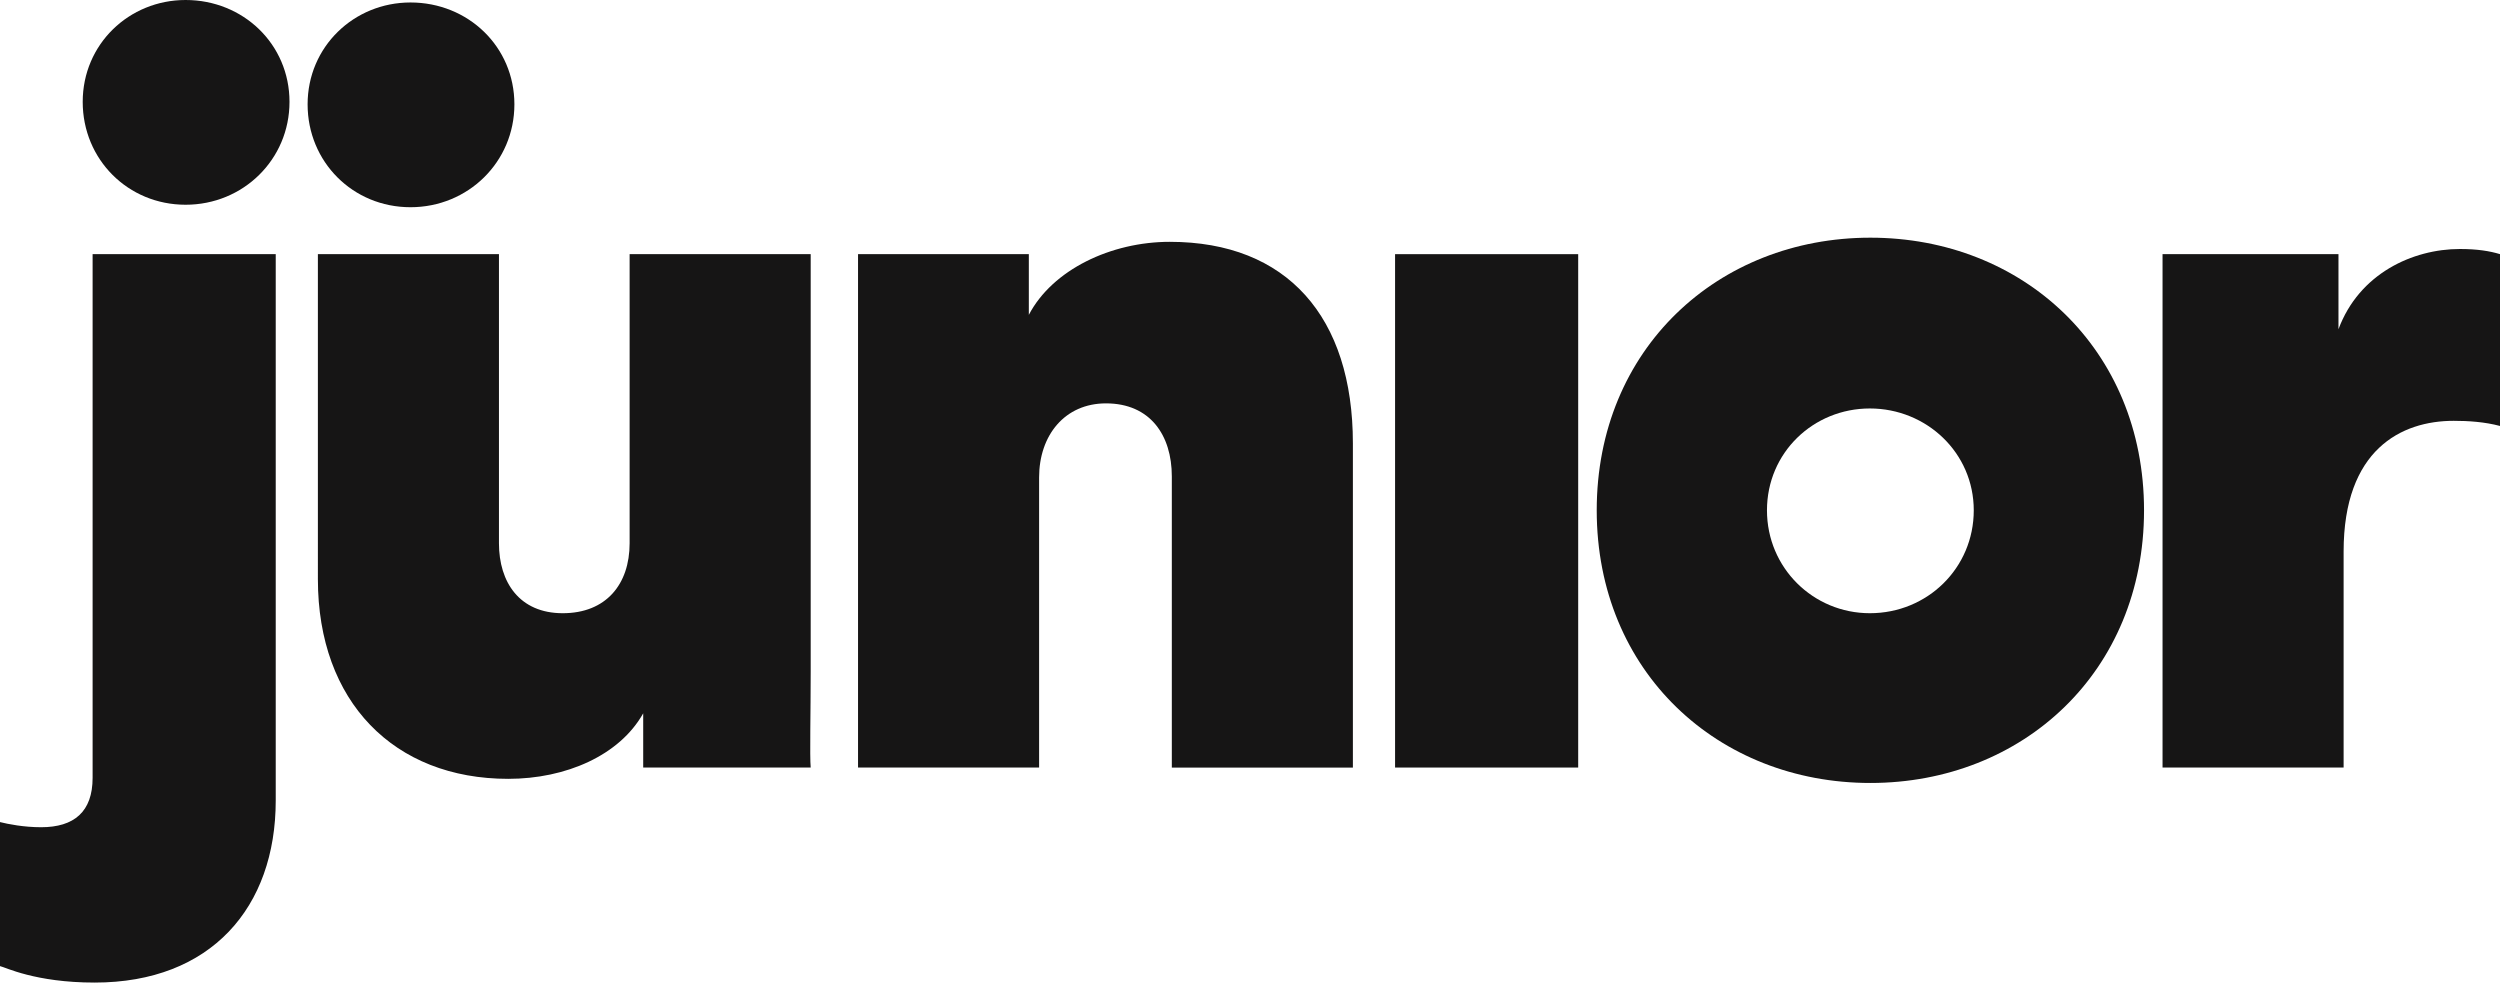 <?xml version="1.0" encoding="UTF-8"?><svg xmlns="http://www.w3.org/2000/svg" viewBox="0 0 1060.36 416.74"><defs><style>.l{fill:#161515;}</style></defs><g id="a"/><g id="b"><g id="c"><path id="d" class="l" d="M39.27,107.8H116.95v231.71c0,45.38-27.49,77.24-76.8,77.24-25.31,0-37.96-6.55-40.15-6.98v-61.09c3.49,.87,10.04,2.18,17.46,2.18,13.96,0,21.82-6.55,21.82-20.95V107.8Z"/><path id="e" class="l" d="M78.72,0c24.44,0,44.07,18.76,44.07,43.2s-19.64,43.64-44.07,43.64-43.64-19.2-43.64-43.64S54.72,0,78.72,0Z"/><path id="f" class="l" d="M272.82,302.53c-10.04,17.89-32.82,27.81-57.26,27.81-48.44,0-80.73-32.73-80.73-84.65V107.8h76.8v122.62c0,16.58,8.73,29.67,27.06,29.67s28.36-12.22,28.36-29.67V107.8h76.8v177.17c0,17.02-.44,35.78,0,40.58h-71.04v-23.01Z"/><path id="g" class="l" d="M174.11,1.05c24.44,0,44.07,18.76,44.07,43.2s-19.64,43.64-44.07,43.64-43.64-19.2-43.64-43.64S150.11,1.05,174.11,1.05Z"/><path id="h" class="l" d="M440.73,325.54h-76.8V107.8h72.44v25.75c10.04-19.2,34.91-30.98,59.78-30.98,49.75,0,77.67,31.85,77.67,85.53v137.46h-76.8v-123.49c0-17.46-9.16-30.98-27.93-30.98-17.46,0-28.36,13.53-28.36,31.42v123.06Z"/><path id="i" class="l" d="M591.71,325.54V107.8h77.67v217.75h-77.67Z"/><path id="j" class="l" d="M793.31,100.81c-64.58,0-116.07,47.13-116.07,115.64s51.49,115.64,116.07,115.64,116.07-47.13,116.07-115.64-51.49-115.64-116.07-115.64Zm-.22,159.28c-24,0-43.64-19.2-43.64-43.64s19.64-43.2,43.64-43.2,44.07,18.76,44.07,43.2-19.64,43.64-44.07,43.64Z"/><path id="k" class="l" d="M1060.36,180.67c-6.55-1.75-13.53-2.18-19.64-2.18-22.26,0-46.69,12.22-46.69,55.42v91.64h-76.8V107.8h74.62v31.85c8.73-23.56,31.42-34.04,51.49-34.04,7.42,0,12.66,.87,17.02,2.18v72.87Z"/></g></g></svg>